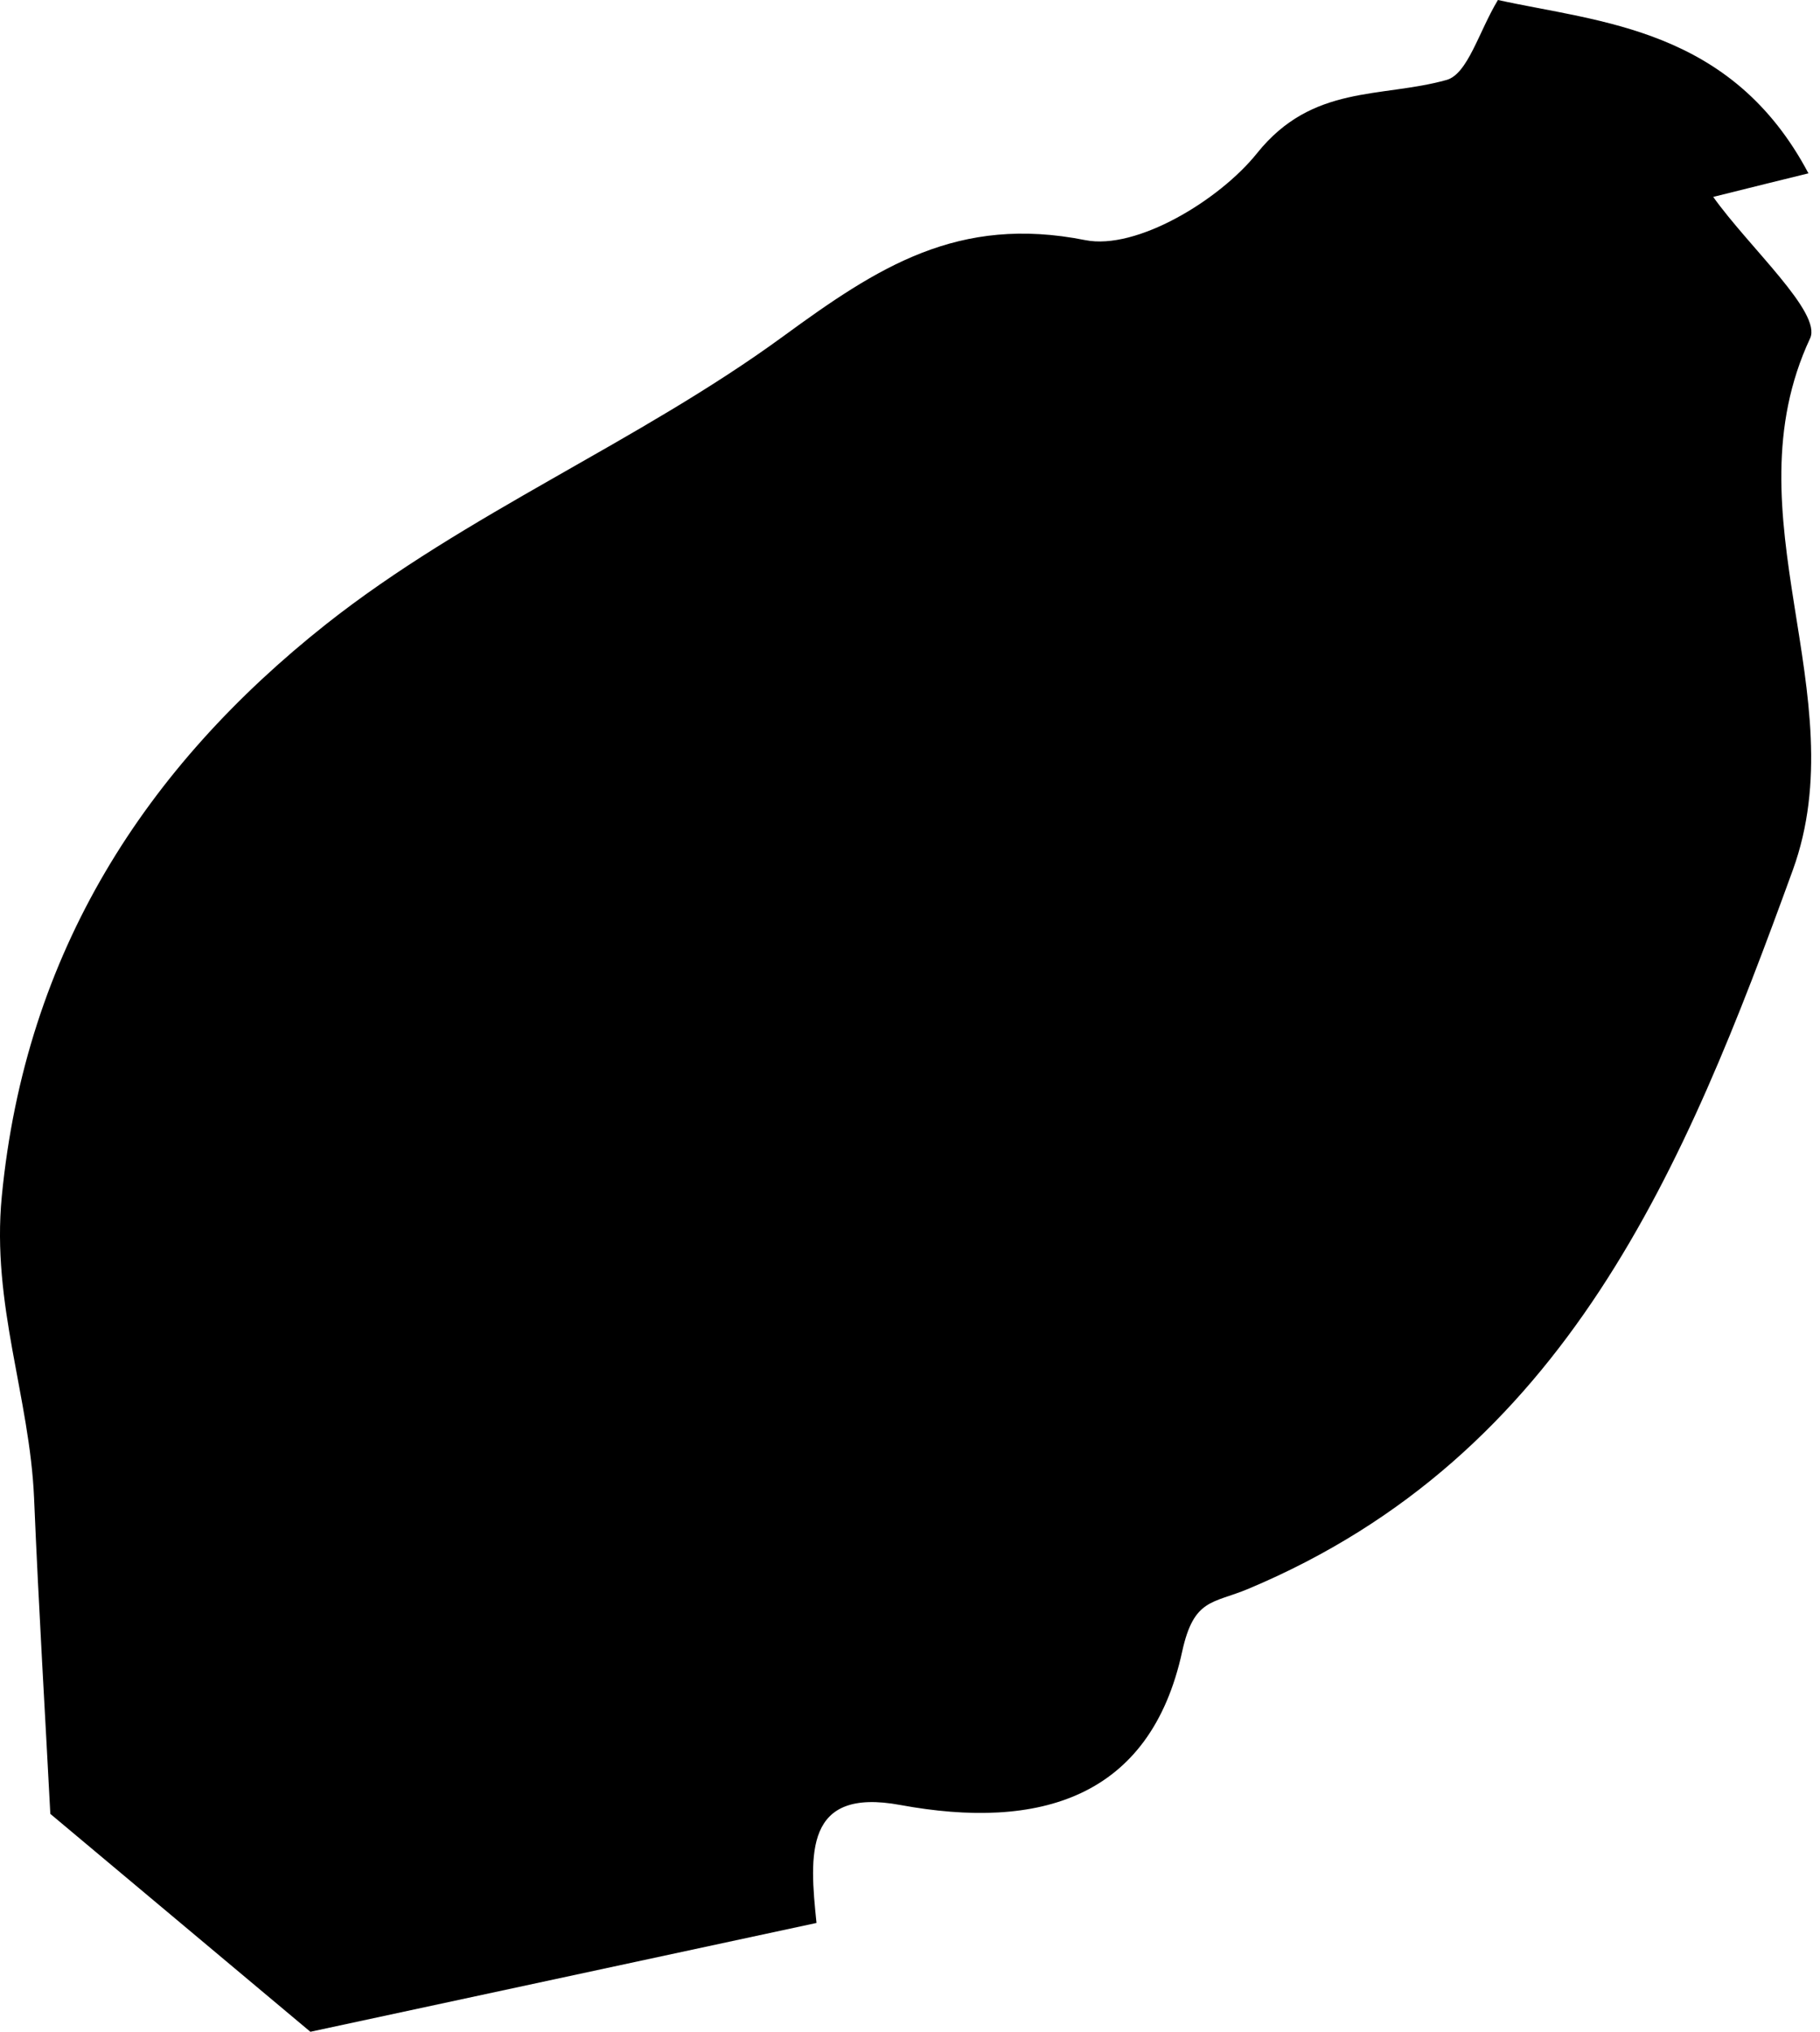 <?xml version="1.0" encoding="UTF-8"?> <svg xmlns="http://www.w3.org/2000/svg" width="43" height="48" viewBox="0 0 43 48" fill="none"> <path fill-rule="evenodd" clip-rule="evenodd" d="M35.391 -2.50643e-05C37.807 0.531 40.909 0.66 42.727 4.095C42.101 4.247 41.566 4.382 40.477 4.652C41.329 5.847 43.05 7.387 42.766 7.993C40.806 12.189 43.863 16.404 42.358 20.554C39.808 27.57 37.029 34.373 29.49 37.537C28.652 37.888 28.207 37.756 27.931 39.015C27.175 42.495 24.538 43.244 21.27 42.642C18.999 42.222 19.123 43.806 19.291 45.429C15.291 46.289 11.278 47.153 7.333 48L1.189 42.852C1.077 40.679 0.916 38.035 0.805 35.389C0.702 33.01 -0.204 30.817 0.042 28.267C0.601 22.485 3.443 18.122 7.705 14.746C11.022 12.124 15.076 10.451 18.504 7.946C20.744 6.309 22.636 5.075 25.641 5.673C26.849 5.914 28.808 4.733 29.701 3.618C31.008 1.987 32.626 2.321 34.173 1.89C34.679 1.752 34.94 0.742 35.391 -2.50643e-05Z" fill="black"></path> </svg> 